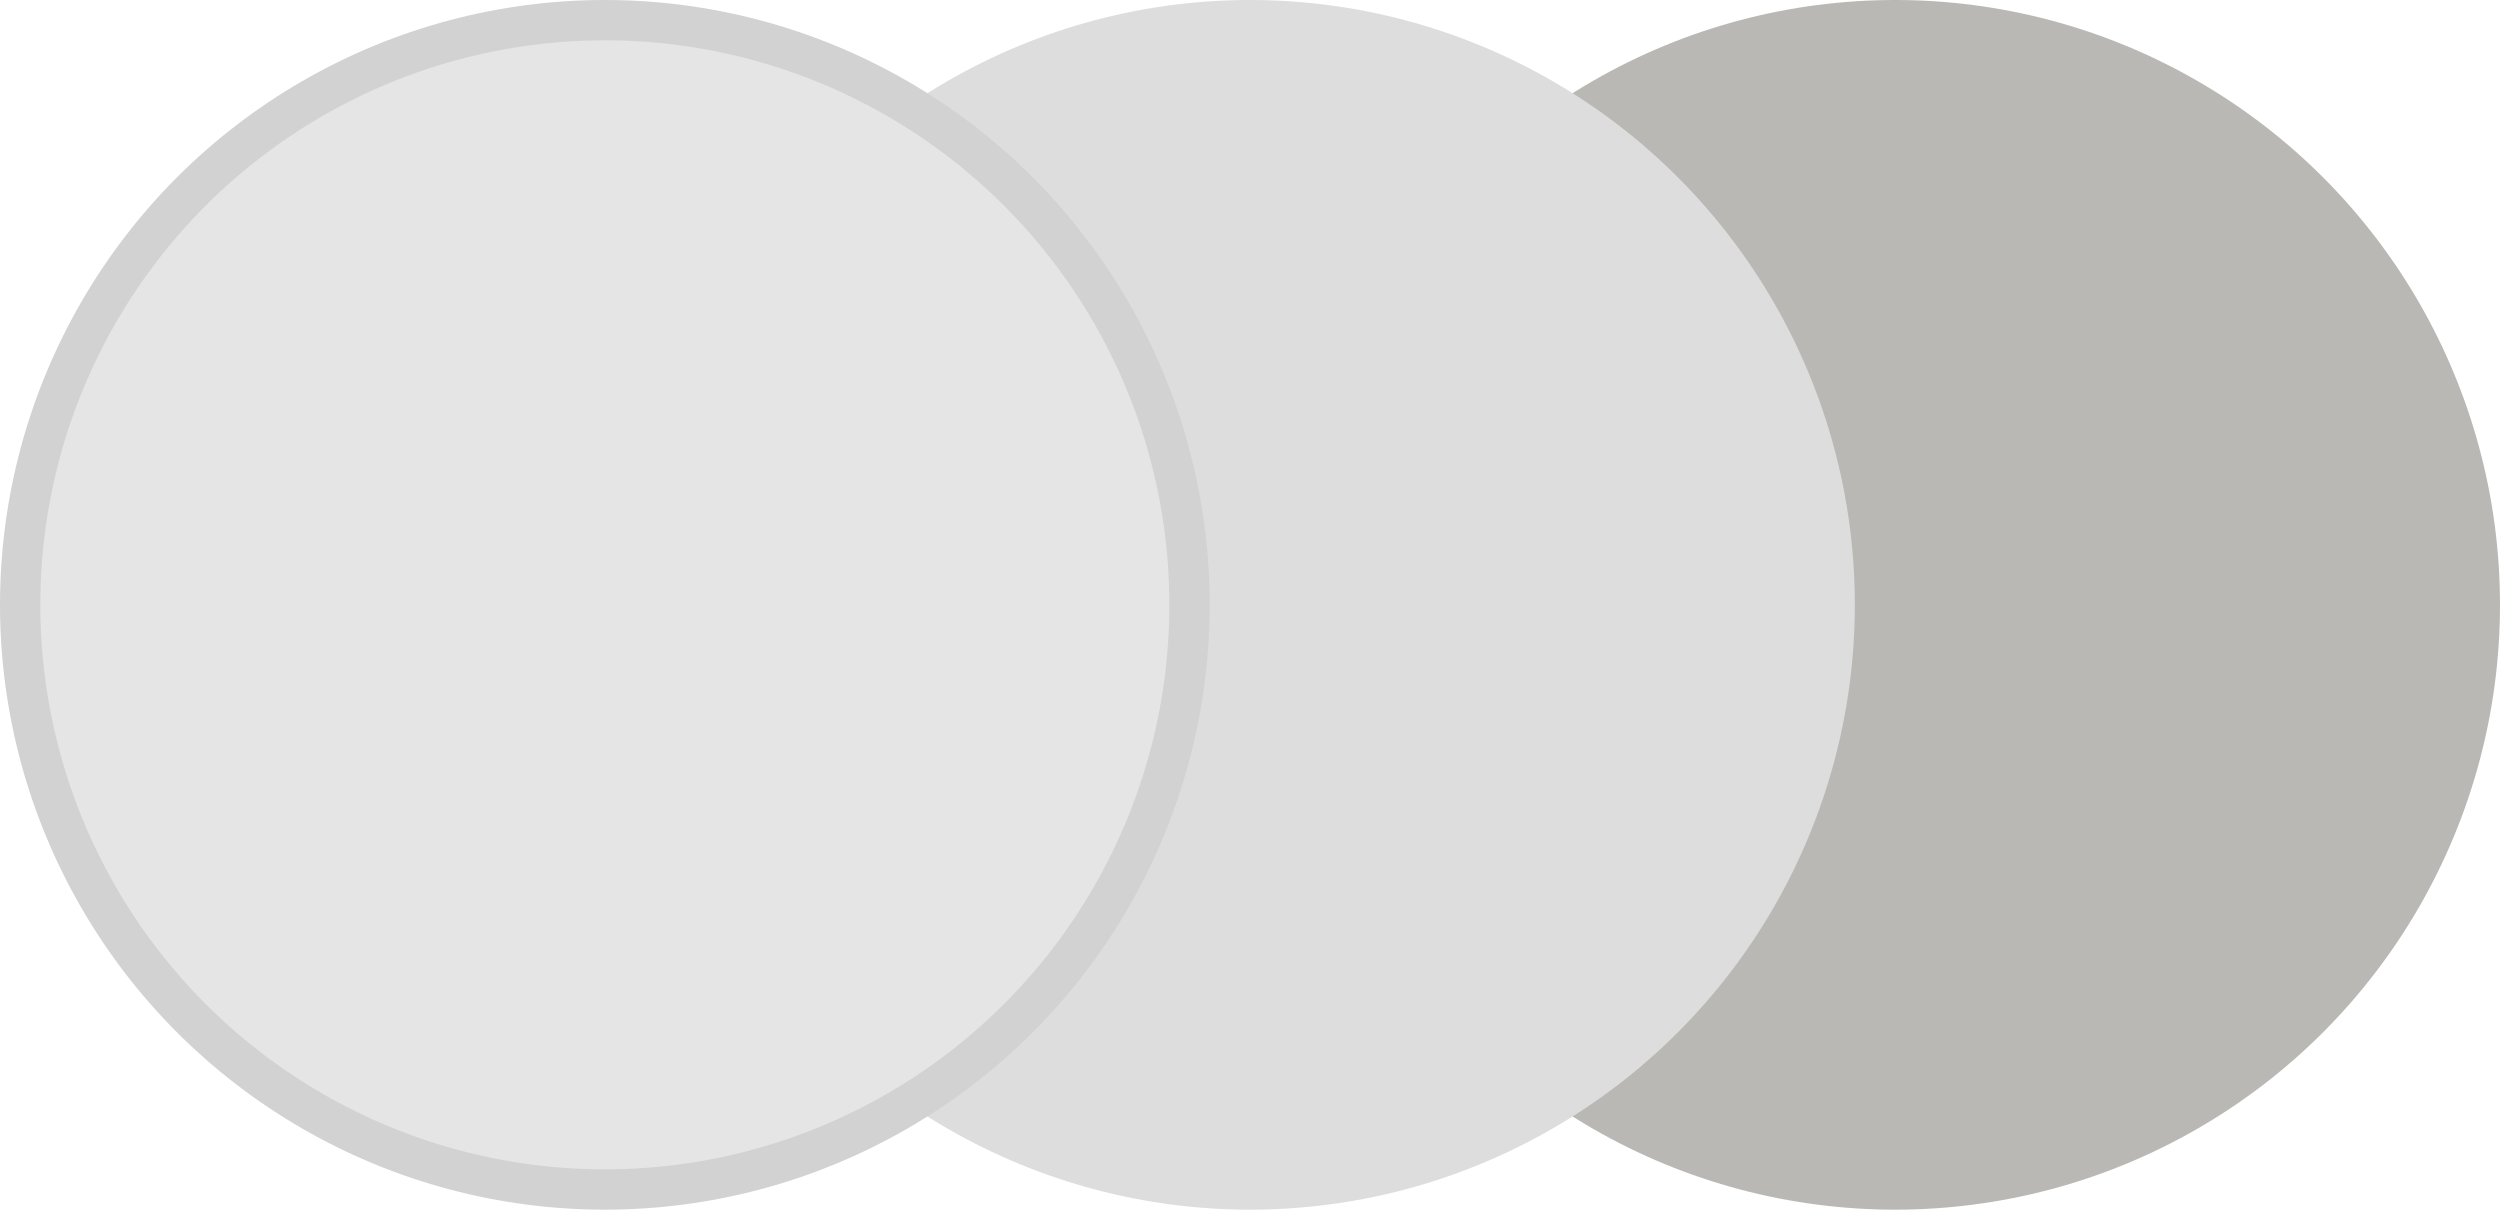 <svg xmlns="http://www.w3.org/2000/svg" fill="none" viewBox="0 0 31 15" height="15" width="31">
<circle fill="#B9B8B4" r="7.5" cy="7.5" cx="23.5"></circle>
<circle fill="#DDDDDD" r="7.5" cy="7.5" cx="15.5"></circle>
<circle stroke-width="0.5" stroke="#D2D2D2" fill="#E5E5E5" r="7.25" cy="7.5" cx="7.5"></circle>
</svg>
